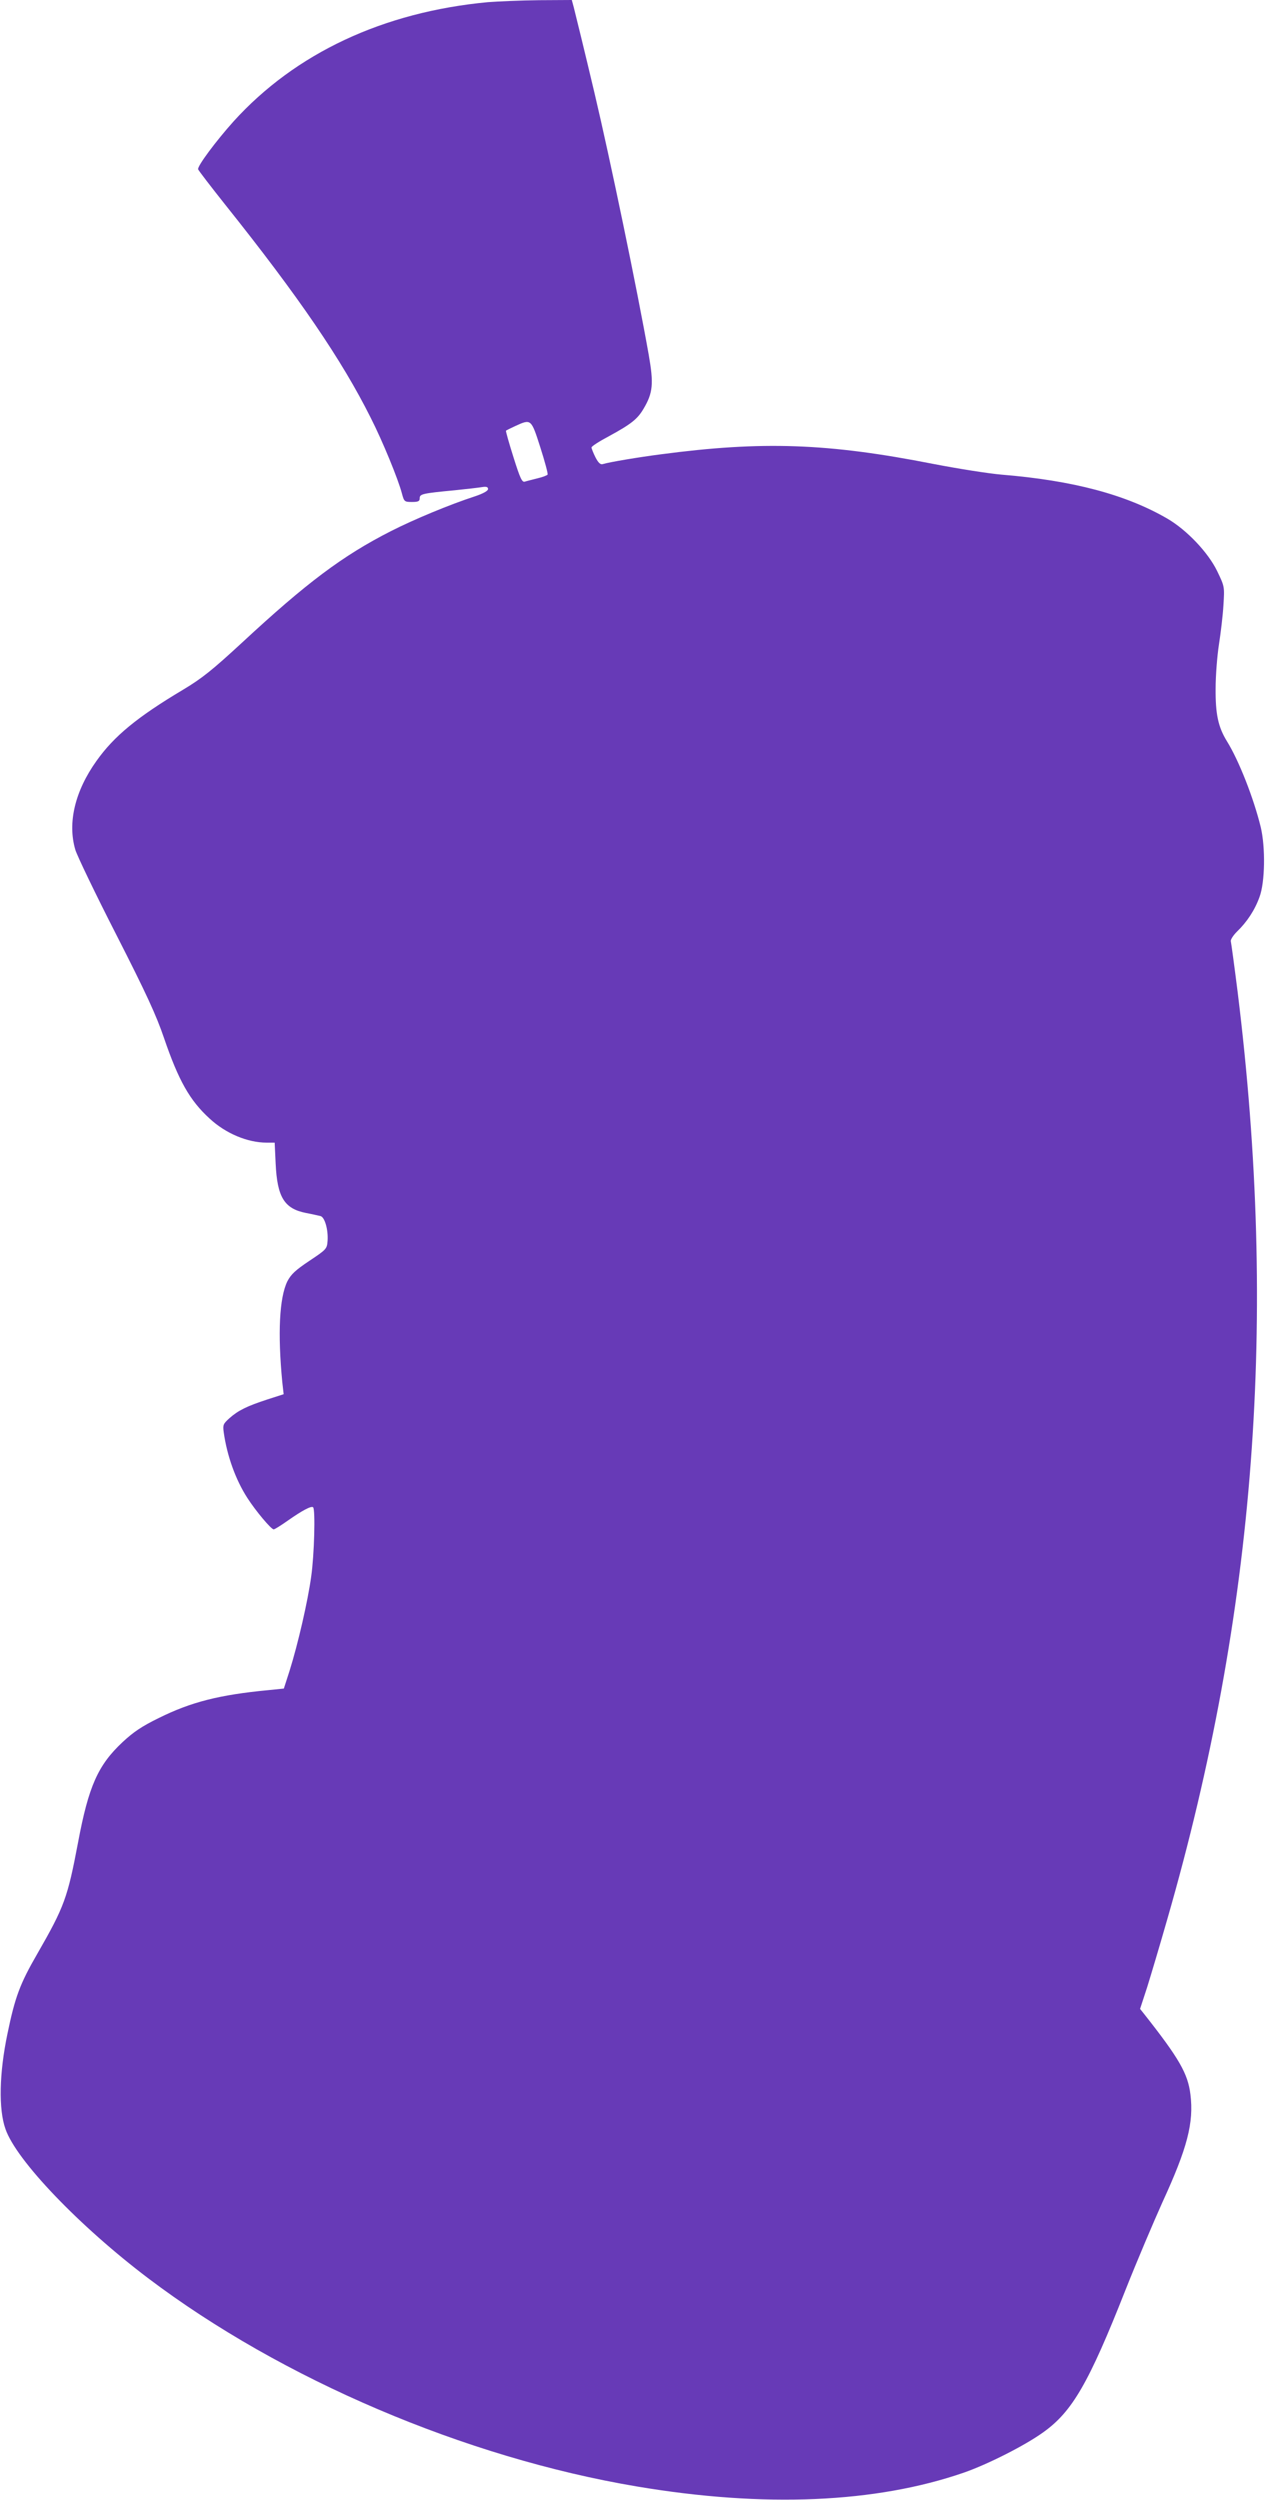 <?xml version="1.0" standalone="no"?>
<!DOCTYPE svg PUBLIC "-//W3C//DTD SVG 20010904//EN"
 "http://www.w3.org/TR/2001/REC-SVG-20010904/DTD/svg10.dtd">
<svg version="1.0" xmlns="http://www.w3.org/2000/svg"
 width="648pt" height="1280pt" viewBox="0 0 648 1280"
 preserveAspectRatio="xMidYMid meet">
<g transform="translate(0,1280) scale(0.1,-0.1)"
fill="#673ab7" stroke="none">
<path d="M2500 12789 c-536 -50 -987 -261 -1304 -611 -88 -98 -187 -230 -181
-245 2 -6 64 -87 138 -180 378 -473 598 -796 746 -1092 61 -120 141 -315 160
-388 11 -41 13 -43 51 -43 33 0 40 4 40 19 0 22 12 25 180 41 58 6 120 13 138
16 24 4 32 1 32 -10 0 -9 -25 -23 -67 -37 -129 -42 -312 -118 -430 -178 -248
-126 -433 -265 -763 -571 -153 -141 -205 -183 -302 -241 -235 -140 -354 -238
-444 -365 -110 -154 -149 -317 -108 -455 9 -30 103 -226 210 -435 153 -300
205 -413 244 -528 75 -219 132 -320 234 -413 82 -76 194 -123 292 -123 l41 0
5 -107 c8 -172 44 -231 155 -253 32 -6 66 -14 75 -16 22 -6 40 -71 36 -127 -3
-41 -6 -44 -93 -102 -72 -48 -94 -69 -113 -105 -41 -84 -50 -266 -26 -516 l7
-62 -84 -27 c-104 -34 -149 -56 -194 -96 -32 -29 -34 -34 -29 -72 17 -121 61
-243 121 -336 43 -67 122 -161 135 -161 5 0 37 20 71 44 74 52 122 78 131 69
12 -12 6 -244 -10 -355 -17 -124 -67 -343 -111 -483 l-29 -90 -79 -8 c-252
-24 -397 -61 -562 -143 -86 -42 -129 -71 -185 -123 -126 -118 -174 -225 -228
-513 -54 -285 -70 -329 -209 -571 -89 -154 -114 -221 -153 -410 -42 -201 -46
-386 -10 -487 55 -160 378 -497 731 -764 684 -517 1624 -918 2503 -1066 653
-110 1225 -85 1676 71 123 43 313 139 407 207 148 106 232 251 420 727 59 149
145 351 190 451 127 276 161 406 143 551 -13 107 -58 185 -238 413 l-20 25 36
110 c19 61 66 218 104 351 452 1569 566 3074 360 4744 -17 135 -33 252 -35
260 -3 8 12 31 31 50 52 50 92 111 116 178 28 75 31 253 6 358 -36 147 -111
339 -173 439 -45 73 -59 139 -58 270 0 66 8 167 17 225 9 58 20 148 23 201 6
96 6 96 -32 175 -46 95 -155 210 -254 268 -213 124 -485 196 -851 226 -69 6
-226 31 -350 55 -539 106 -874 118 -1395 49 -110 -14 -265 -40 -297 -50 -12
-4 -23 6 -38 35 -11 22 -20 45 -20 50 0 6 39 31 88 57 116 63 148 89 179 142
48 81 52 128 26 276 -60 339 -196 994 -278 1341 -47 199 -96 399 -106 438
l-10 37 -167 -1 c-92 -1 -210 -6 -262 -10z m268 -2280 c23 -72 40 -135 37
-139 -3 -4 -26 -13 -52 -19 -27 -7 -56 -14 -65 -17 -14 -4 -24 18 -58 126 -23
73 -40 133 -38 135 2 2 24 13 48 24 81 37 81 37 128 -110z"/>
</g>
</svg>
